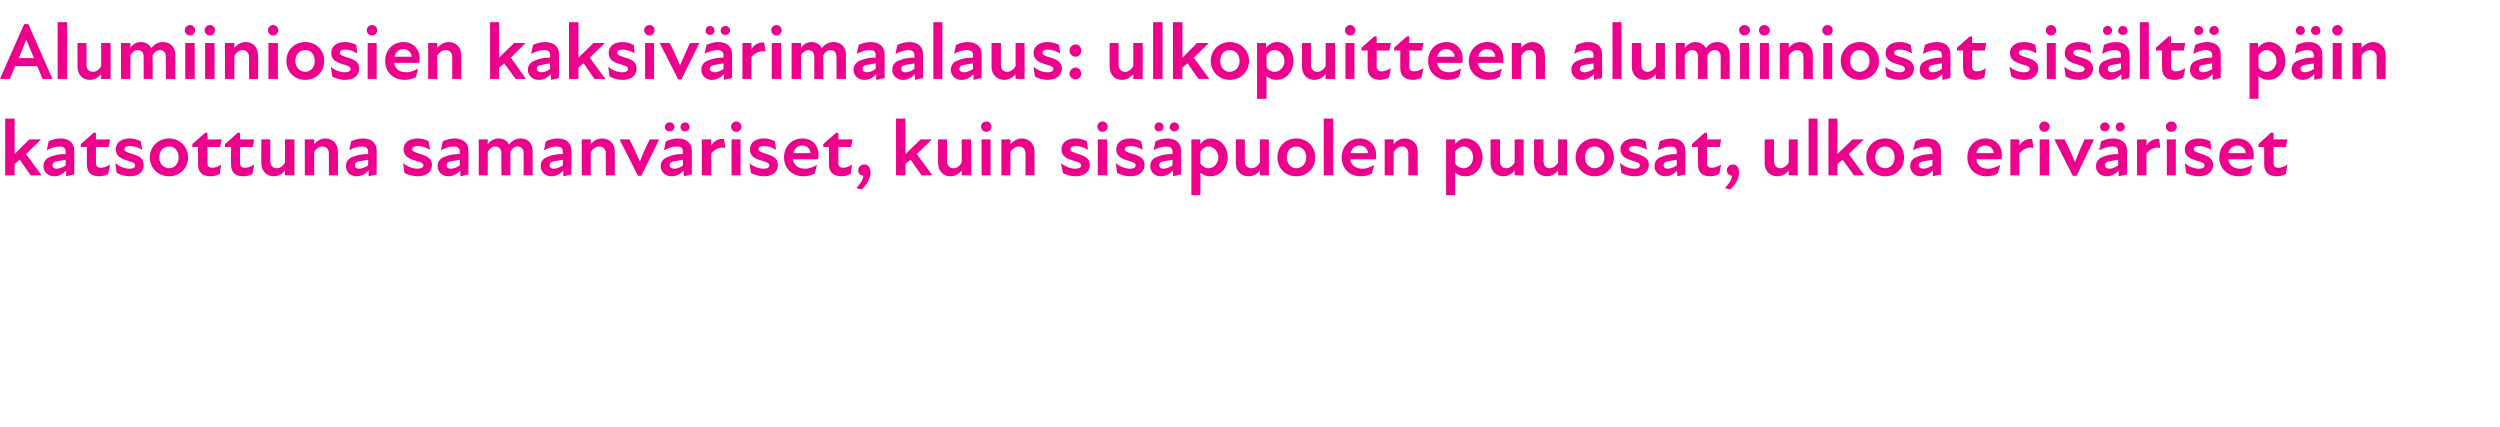 <?xml version="1.0" standalone="no"?>
<!DOCTYPE svg PUBLIC "-//W3C//DTD SVG 1.1//EN" "http://www.w3.org/Graphics/SVG/1.1/DTD/svg11.dtd">
<svg xmlns="http://www.w3.org/2000/svg" version="1.1" width="529px" height="90.3px" viewBox="0 -4 529 90.3" style="top:-4px">
  <desc>Alumiiniosien kaksiv rimaalaus: ulkopuitteen alumiiniosat sis lt p in katsottuna samanv riset, kuin sis puolen puuos...</desc>
  <defs/>
  <g id="Polygon201037">
    <path d="M 1.1 21.1 L 3.1 21.1 L 3.1 28.6 L 6.2 25.5 L 8.7 25.5 L 5.5 28.6 L 8.8 33.1 L 6.5 33.1 C 6.5 33.1 4.18 29.83 4.2 29.8 C 3.8 30.1 3.4 30.4 3.1 30.7 C 3.06 30.7 3.1 33.1 3.1 33.1 L 1.1 33.1 L 1.1 21.1 Z M 14 32.1 C 13.2 32.9 12.4 33.3 11.5 33.3 C 10.1 33.3 9.2 32.3 9.2 31.2 C 9.2 30.1 9.8 29.4 10.9 29.1 C 11.8 28.7 12.9 28.6 13.9 28.6 C 13.9 28.6 13.9 28.1 13.9 28.1 C 13.9 27.3 13.4 27 12.5 27 C 11.8 27 10.8 27.3 9.9 27.8 C 9.9 27.8 10.3 25.9 10.3 25.9 C 10.9 25.6 11.9 25.3 12.8 25.3 C 14.6 25.3 15.7 26.2 15.7 27.9 C 15.74 27.86 15.7 32.9 15.7 32.9 L 14 33.3 C 14 33.3 14.01 32.15 14 32.1 Z M 12 31.7 C 12.6 31.7 13.3 31.4 13.9 31 C 13.9 31 13.9 29.8 13.9 29.8 C 13.3 29.9 12.7 30 12.2 30.1 C 11.4 30.2 11.1 30.5 11.1 31 C 11.1 31.4 11.4 31.7 12 31.7 Z M 18.4 30.8 C 18.36 30.84 18.4 27.1 18.4 27.1 L 17.1 27.1 L 17.1 26.5 L 19.8 24.1 L 20.3 24.1 L 20.3 25.5 L 23.3 25.5 L 23 27.1 L 20.3 27.1 C 20.3 27.1 20.31 30.51 20.3 30.5 C 20.3 31.2 20.7 31.5 21.3 31.5 C 22 31.5 22.7 31.2 23.3 30.8 C 23.3 30.8 22.9 32.8 22.9 32.8 C 22.4 33.1 21.7 33.3 21 33.3 C 19.2 33.3 18.4 32.4 18.4 30.8 Z M 24.7 32.6 C 24.7 32.6 24.4 30.5 24.4 30.5 C 25.2 31.2 26.3 31.7 27.4 31.7 C 28.3 31.7 28.6 31.4 28.6 31 C 28.6 30.5 28 30.3 27 30 C 25.7 29.6 24.5 29.1 24.5 27.6 C 24.5 26.3 25.5 25.3 27.4 25.3 C 28.4 25.3 29.2 25.6 29.8 25.9 C 29.8 25.9 30.1 27.7 30.1 27.7 C 29.3 27.2 28.4 26.9 27.5 26.9 C 26.7 26.9 26.3 27.2 26.3 27.6 C 26.3 28 26.8 28.2 28.1 28.6 C 29.4 29 30.4 29.5 30.4 30.9 C 30.4 32.3 29.4 33.3 27.5 33.3 C 26.4 33.3 25.5 33 24.7 32.6 Z M 31.7 29.3 C 31.7 27 33.5 25.3 35.8 25.3 C 38 25.3 39.8 27 39.8 29.3 C 39.8 31.6 38 33.3 35.8 33.3 C 33.5 33.3 31.7 31.6 31.7 29.3 Z M 35.8 31.6 C 36.9 31.6 37.8 30.7 37.8 29.3 C 37.8 27.8 36.9 27 35.8 27 C 34.7 27 33.7 27.8 33.7 29.3 C 33.7 30.7 34.7 31.6 35.8 31.6 Z M 41.9 30.8 C 41.94 30.84 41.9 27.1 41.9 27.1 L 40.7 27.1 L 40.7 26.5 L 43.4 24.1 L 43.9 24.1 L 43.9 25.5 L 46.9 25.5 L 46.6 27.1 L 43.9 27.1 C 43.9 27.1 43.89 30.51 43.9 30.5 C 43.9 31.2 44.3 31.5 44.9 31.5 C 45.6 31.5 46.3 31.2 46.8 30.8 C 46.8 30.8 46.5 32.8 46.5 32.8 C 46 33.1 45.3 33.3 44.6 33.3 C 42.8 33.3 41.9 32.4 41.9 30.8 Z M 48.9 30.8 C 48.86 30.84 48.9 27.1 48.9 27.1 L 47.6 27.1 L 47.6 26.5 L 50.3 24.1 L 50.8 24.1 L 50.8 25.5 L 53.8 25.5 L 53.5 27.1 L 50.8 27.1 C 50.8 27.1 50.81 30.51 50.8 30.5 C 50.8 31.2 51.2 31.5 51.8 31.5 C 52.5 31.5 53.2 31.2 53.8 30.8 C 53.8 30.8 53.4 32.8 53.4 32.8 C 52.9 33.1 52.2 33.3 51.5 33.3 C 49.7 33.3 48.9 32.4 48.9 30.8 Z M 58.6 31.6 C 59.3 31.6 59.9 31.1 60.3 30.4 C 60.33 30.38 60.3 25.5 60.3 25.5 L 62.3 25.5 L 62.3 33.1 L 60.3 33.1 C 60.3 33.1 60.33 32.08 60.3 32.1 C 59.7 32.8 58.9 33.3 57.9 33.3 C 56.5 33.3 55.3 32.3 55.3 30.5 C 55.27 30.53 55.3 25.5 55.3 25.5 L 57.2 25.5 C 57.2 25.5 57.2 30.12 57.2 30.1 C 57.2 31 57.7 31.6 58.6 31.6 Z M 68.2 27 C 67.5 27 66.8 27.5 66.5 28.2 C 66.45 28.22 66.5 33.1 66.5 33.1 L 64.5 33.1 L 64.5 25.5 L 66.5 25.5 C 66.5 25.5 66.45 26.52 66.5 26.5 C 67.1 25.8 67.9 25.3 68.8 25.3 C 70.3 25.3 71.5 26.3 71.5 28.1 C 71.52 28.07 71.5 33.1 71.5 33.1 L 69.6 33.1 C 69.6 33.1 69.58 28.47 69.6 28.5 C 69.6 27.6 69.1 27 68.2 27 Z M 78 32.1 C 77.2 32.9 76.4 33.3 75.4 33.3 C 74.1 33.3 73.2 32.3 73.2 31.2 C 73.2 30.1 73.8 29.4 74.9 29.1 C 75.8 28.7 76.9 28.6 77.9 28.6 C 77.9 28.6 77.9 28.1 77.9 28.1 C 77.9 27.3 77.4 27 76.5 27 C 75.8 27 74.7 27.3 73.9 27.8 C 73.9 27.8 74.3 25.9 74.3 25.9 C 74.9 25.6 75.9 25.3 76.8 25.3 C 78.6 25.3 79.7 26.2 79.7 27.9 C 79.73 27.86 79.7 32.9 79.7 32.9 L 78 33.3 C 78 33.3 78 32.15 78 32.1 Z M 76 31.7 C 76.6 31.7 77.3 31.4 77.9 31 C 77.9 31 77.9 29.8 77.9 29.8 C 77.3 29.9 76.7 30 76.2 30.1 C 75.4 30.2 75.1 30.5 75.1 31 C 75.1 31.4 75.4 31.7 76 31.7 Z M 85.6 32.6 C 85.6 32.6 85.3 30.5 85.3 30.5 C 86.1 31.2 87.3 31.7 88.3 31.7 C 89.2 31.7 89.6 31.4 89.6 31 C 89.6 30.5 89 30.3 87.9 30 C 86.6 29.6 85.4 29.1 85.4 27.6 C 85.4 26.3 86.4 25.3 88.4 25.3 C 89.4 25.3 90.2 25.6 90.7 25.9 C 90.7 25.9 91 27.7 91 27.7 C 90.2 27.2 89.3 26.9 88.4 26.9 C 87.6 26.9 87.2 27.2 87.2 27.6 C 87.2 28 87.7 28.2 89 28.6 C 90.3 29 91.4 29.5 91.4 30.9 C 91.4 32.3 90.3 33.3 88.4 33.3 C 87.3 33.3 86.4 33 85.6 32.6 Z M 97.4 32.1 C 96.6 32.9 95.8 33.3 94.9 33.3 C 93.5 33.3 92.6 32.3 92.6 31.2 C 92.6 30.1 93.2 29.4 94.3 29.1 C 95.2 28.7 96.3 28.6 97.3 28.6 C 97.3 28.6 97.3 28.1 97.3 28.1 C 97.3 27.3 96.8 27 95.9 27 C 95.2 27 94.2 27.3 93.3 27.8 C 93.3 27.8 93.7 25.9 93.7 25.9 C 94.3 25.6 95.3 25.3 96.2 25.3 C 98 25.3 99.1 26.2 99.1 27.9 C 99.14 27.86 99.1 32.9 99.1 32.9 L 97.4 33.3 C 97.4 33.3 97.41 32.15 97.4 32.1 Z M 95.4 31.7 C 96 31.7 96.7 31.4 97.3 31 C 97.3 31 97.3 29.8 97.3 29.8 C 96.7 29.9 96.1 30 95.6 30.1 C 94.8 30.2 94.5 30.5 94.5 31 C 94.5 31.4 94.8 31.7 95.4 31.7 Z M 101.3 25.5 L 103.2 25.5 C 103.2 25.5 103.24 26.47 103.2 26.5 C 103.8 25.8 104.5 25.3 105.5 25.3 C 106.4 25.3 107.3 25.7 107.7 26.6 C 108.4 25.7 109.2 25.3 110.2 25.3 C 111.5 25.3 112.7 26.1 112.7 28 C 112.74 28.03 112.7 33.1 112.7 33.1 L 110.8 33.1 C 110.8 33.1 110.8 28.44 110.8 28.4 C 110.8 27.4 110.2 27 109.5 27 C 108.9 27 108.4 27.4 108 28.1 C 108 28.07 108 33.1 108 33.1 L 106.1 33.1 C 106.1 33.1 106.06 28.44 106.1 28.4 C 106.1 27.4 105.4 27 104.8 27 C 104.1 27 103.6 27.5 103.2 28.1 C 103.24 28.13 103.2 33.1 103.2 33.1 L 101.3 33.1 L 101.3 25.5 Z M 119.2 32.1 C 118.4 32.9 117.6 33.3 116.7 33.3 C 115.3 33.3 114.4 32.3 114.4 31.2 C 114.4 30.1 115 29.4 116.1 29.1 C 117 28.7 118.1 28.6 119.1 28.6 C 119.1 28.6 119.1 28.1 119.1 28.1 C 119.1 27.3 118.6 27 117.7 27 C 117 27 116 27.3 115.1 27.8 C 115.1 27.8 115.5 25.9 115.5 25.9 C 116.1 25.6 117.1 25.3 118 25.3 C 119.8 25.3 120.9 26.2 120.9 27.9 C 120.94 27.86 120.9 32.9 120.9 32.9 L 119.2 33.3 C 119.2 33.3 119.2 32.15 119.2 32.1 Z M 117.2 31.7 C 117.8 31.7 118.5 31.4 119.1 31 C 119.1 31 119.1 29.8 119.1 29.8 C 118.5 29.9 117.9 30 117.4 30.1 C 116.6 30.2 116.3 30.5 116.3 31 C 116.3 31.4 116.6 31.7 117.2 31.7 Z M 126.8 27 C 126.1 27 125.4 27.5 125 28.2 C 125.03 28.22 125 33.1 125 33.1 L 123.1 33.1 L 123.1 25.5 L 125 25.5 C 125 25.5 125.03 26.52 125 26.5 C 125.6 25.8 126.4 25.3 127.4 25.3 C 128.9 25.3 130.1 26.3 130.1 28.1 C 130.1 28.07 130.1 33.1 130.1 33.1 L 128.2 33.1 C 128.2 33.1 128.16 28.47 128.2 28.5 C 128.2 27.6 127.7 27 126.8 27 Z M 131.1 25.5 C 131.1 25.5 133.21 25.48 133.2 25.5 C 134 27 134.7 28.6 135.4 30.2 C 135.4 30.2 135.4 30.2 135.4 30.2 C 136 28.6 136.7 27 137.5 25.5 C 137.46 25.48 139.5 25.5 139.5 25.5 L 135.7 33.2 L 135 33.2 L 131.1 25.5 Z M 144.7 32.1 C 143.9 32.9 143 33.3 142.1 33.3 C 140.7 33.3 139.8 32.3 139.8 31.2 C 139.8 30.1 140.5 29.4 141.6 29.1 C 142.4 28.7 143.6 28.6 144.5 28.6 C 144.5 28.6 144.5 28.1 144.5 28.1 C 144.5 27.3 144.1 27 143.2 27 C 142.4 27 141.4 27.3 140.5 27.8 C 140.5 27.8 140.9 25.9 140.9 25.9 C 141.5 25.6 142.5 25.3 143.4 25.3 C 145.2 25.3 146.4 26.2 146.4 27.9 C 146.38 27.86 146.4 32.9 146.4 32.9 L 144.7 33.3 C 144.7 33.3 144.65 32.15 144.7 32.1 Z M 141.7 21.9 C 142.3 21.9 142.7 22.3 142.7 22.9 C 142.7 23.4 142.3 23.8 141.7 23.8 C 141.1 23.8 140.7 23.4 140.7 22.9 C 140.7 22.3 141.1 21.9 141.7 21.9 Z M 142.7 31.7 C 143.3 31.7 144 31.4 144.5 31 C 144.5 31 144.5 29.8 144.5 29.8 C 143.9 29.9 143.3 30 142.9 30.1 C 142 30.2 141.7 30.5 141.7 31 C 141.7 31.4 142.1 31.7 142.7 31.7 Z M 145 21.9 C 145.5 21.9 145.9 22.3 145.9 22.9 C 145.9 23.4 145.5 23.8 145 23.8 C 144.4 23.8 144 23.4 144 22.9 C 144 22.3 144.4 21.9 145 21.9 Z M 148.5 25.5 L 150.5 25.5 C 150.5 25.5 150.48 26.84 150.5 26.8 C 151.1 25.8 152.1 25.3 153.2 25.4 C 153.2 25.4 153.5 27.3 153.5 27.3 C 152.3 27 151.2 27.6 150.5 28.5 C 150.48 28.54 150.5 33.1 150.5 33.1 L 148.5 33.1 L 148.5 25.5 Z M 154.8 25.5 L 156.7 25.5 L 156.7 33.1 L 154.8 33.1 L 154.8 25.5 Z M 155.8 21.7 C 156.4 21.7 156.9 22.2 156.9 22.8 C 156.9 23.4 156.4 23.9 155.8 23.9 C 155.2 23.9 154.7 23.4 154.7 22.8 C 154.7 22.2 155.2 21.7 155.8 21.7 Z M 158.9 32.6 C 158.9 32.6 158.6 30.5 158.6 30.5 C 159.3 31.2 160.5 31.7 161.6 31.7 C 162.4 31.7 162.8 31.4 162.8 31 C 162.8 30.5 162.2 30.3 161.2 30 C 159.8 29.6 158.7 29.1 158.7 27.6 C 158.7 26.3 159.7 25.3 161.6 25.3 C 162.6 25.3 163.4 25.6 164 25.9 C 164 25.9 164.2 27.7 164.2 27.7 C 163.4 27.2 162.6 26.9 161.7 26.9 C 160.8 26.9 160.5 27.2 160.5 27.6 C 160.5 28 161 28.2 162.2 28.6 C 163.6 29 164.6 29.5 164.6 30.9 C 164.6 32.3 163.6 33.3 161.6 33.3 C 160.6 33.3 159.7 33 158.9 32.6 Z M 165.9 29.3 C 165.9 27 167.5 25.3 169.8 25.3 C 172 25.3 173.2 26.9 173.2 28.7 C 173.2 29 173.2 29.4 173.1 29.7 C 173.1 29.7 167.8 29.7 167.8 29.7 C 168 31 168.9 31.7 170.4 31.7 C 171.2 31.7 172.2 31.3 172.9 30.9 C 172.9 30.9 172.4 32.7 172.4 32.7 C 171.7 33.1 170.9 33.3 170 33.3 C 167.8 33.3 165.9 31.8 165.9 29.3 Z M 171.5 28.4 C 171.5 27.6 170.8 26.8 169.8 26.8 C 168.8 26.8 168.1 27.4 167.9 28.4 C 167.9 28.4 171.5 28.4 171.5 28.4 Z M 175.4 30.8 C 175.44 30.84 175.4 27.1 175.4 27.1 L 174.2 27.1 L 174.2 26.5 L 176.9 24.1 L 177.4 24.1 L 177.4 25.5 L 180.4 25.5 L 180.1 27.1 L 177.4 27.1 C 177.4 27.1 177.39 30.51 177.4 30.5 C 177.4 31.2 177.8 31.5 178.4 31.5 C 179.1 31.5 179.8 31.2 180.3 30.8 C 180.3 30.8 180 32.8 180 32.8 C 179.4 33.1 178.8 33.3 178.1 33.3 C 176.3 33.3 175.4 32.4 175.4 30.8 Z M 182.7 33.2 C 182 33.1 181.6 32.7 181.6 32.1 C 181.6 31.4 182.1 30.8 182.9 30.8 C 183.7 30.8 184.2 31.5 184.2 32.5 C 184.2 34 183.2 35.3 182.3 36.1 C 182.3 36.1 181.2 35.8 181.2 35.8 C 182.1 34.8 182.6 34.1 182.7 33.2 Z M 189.6 21.1 L 191.6 21.1 L 191.6 28.6 L 194.8 25.5 L 197.2 25.5 L 194 28.6 L 197.3 33.1 L 195 33.1 C 195 33.1 192.71 29.83 192.7 29.8 C 192.3 30.1 191.9 30.4 191.6 30.7 C 191.59 30.7 191.6 33.1 191.6 33.1 L 189.6 33.1 L 189.6 21.1 Z M 201.8 31.6 C 202.5 31.6 203.1 31.1 203.5 30.4 C 203.52 30.38 203.5 25.5 203.5 25.5 L 205.5 25.5 L 205.5 33.1 L 203.5 33.1 C 203.5 33.1 203.52 32.08 203.5 32.1 C 202.9 32.8 202.1 33.3 201.1 33.3 C 199.7 33.3 198.5 32.3 198.5 30.5 C 198.46 30.53 198.5 25.5 198.5 25.5 L 200.4 25.5 C 200.4 25.5 200.39 30.12 200.4 30.1 C 200.4 31 200.9 31.6 201.8 31.6 Z M 207.7 25.5 L 209.6 25.5 L 209.6 33.1 L 207.7 33.1 L 207.7 25.5 Z M 208.7 21.7 C 209.3 21.7 209.8 22.2 209.8 22.8 C 209.8 23.4 209.3 23.9 208.7 23.9 C 208.1 23.9 207.6 23.4 207.6 22.8 C 207.6 22.2 208.1 21.7 208.7 21.7 Z M 215.6 27 C 214.9 27 214.2 27.5 213.8 28.2 C 213.84 28.22 213.8 33.1 213.8 33.1 L 211.9 33.1 L 211.9 25.5 L 213.8 25.5 C 213.8 25.5 213.84 26.52 213.8 26.5 C 214.5 25.8 215.3 25.3 216.2 25.3 C 217.7 25.3 218.9 26.3 218.9 28.1 C 218.91 28.07 218.9 33.1 218.9 33.1 L 217 33.1 C 217 33.1 216.97 28.47 217 28.5 C 217 27.6 216.5 27 215.6 27 Z M 224.9 32.6 C 224.9 32.6 224.5 30.5 224.5 30.5 C 225.3 31.2 226.5 31.7 227.5 31.7 C 228.4 31.7 228.8 31.4 228.8 31 C 228.8 30.5 228.2 30.3 227.1 30 C 225.8 29.6 224.6 29.1 224.6 27.6 C 224.6 26.3 225.6 25.3 227.6 25.3 C 228.6 25.3 229.4 25.6 230 25.9 C 230 25.9 230.2 27.7 230.2 27.7 C 229.4 27.2 228.5 26.9 227.6 26.9 C 226.8 26.9 226.5 27.2 226.5 27.6 C 226.5 28 226.9 28.2 228.2 28.6 C 229.5 29 230.6 29.5 230.6 30.9 C 230.6 32.3 229.5 33.3 227.6 33.3 C 226.5 33.3 225.6 33 224.9 32.6 Z M 232.3 25.5 L 234.3 25.5 L 234.3 33.1 L 232.3 33.1 L 232.3 25.5 Z M 233.3 21.7 C 233.9 21.7 234.4 22.2 234.4 22.8 C 234.4 23.4 233.9 23.9 233.3 23.9 C 232.7 23.9 232.2 23.4 232.2 22.8 C 232.2 22.2 232.7 21.7 233.3 21.7 Z M 236.4 32.6 C 236.4 32.6 236.1 30.5 236.1 30.5 C 236.9 31.2 238.1 31.7 239.1 31.7 C 240 31.7 240.3 31.4 240.3 31 C 240.3 30.5 239.8 30.3 238.7 30 C 237.4 29.6 236.2 29.1 236.2 27.6 C 236.2 26.3 237.2 25.3 239.2 25.3 C 240.2 25.3 241 25.6 241.5 25.9 C 241.5 25.9 241.8 27.7 241.8 27.7 C 241 27.2 240.1 26.9 239.2 26.9 C 238.4 26.9 238 27.2 238 27.6 C 238 28 238.5 28.2 239.8 28.6 C 241.1 29 242.2 29.5 242.2 30.9 C 242.2 32.3 241.1 33.3 239.2 33.3 C 238.1 33.3 237.2 33 236.4 32.6 Z M 248.2 32.1 C 247.4 32.9 246.6 33.3 245.6 33.3 C 244.3 33.3 243.4 32.3 243.4 31.2 C 243.4 30.1 244 29.4 245.1 29.1 C 246 28.7 247.1 28.6 248.1 28.6 C 248.1 28.6 248.1 28.1 248.1 28.1 C 248.1 27.3 247.6 27 246.7 27 C 246 27 244.9 27.3 244.1 27.8 C 244.1 27.8 244.5 25.9 244.5 25.9 C 245.1 25.6 246.1 25.3 247 25.3 C 248.8 25.3 249.9 26.2 249.9 27.9 C 249.93 27.86 249.9 32.9 249.9 32.9 L 248.2 33.3 C 248.2 33.3 248.2 32.15 248.2 32.1 Z M 245.2 21.9 C 245.8 21.9 246.2 22.3 246.2 22.9 C 246.2 23.4 245.8 23.8 245.2 23.8 C 244.7 23.8 244.3 23.4 244.3 22.9 C 244.3 22.3 244.7 21.9 245.2 21.9 Z M 246.2 31.7 C 246.8 31.7 247.5 31.4 248.1 31 C 248.1 31 248.1 29.8 248.1 29.8 C 247.5 29.9 246.9 30 246.4 30.1 C 245.6 30.2 245.3 30.5 245.3 31 C 245.3 31.4 245.6 31.7 246.2 31.7 Z M 248.5 21.9 C 249 21.9 249.5 22.3 249.5 22.9 C 249.5 23.4 249 23.8 248.5 23.8 C 248 23.8 247.5 23.4 247.5 22.9 C 247.5 22.3 248 21.9 248.5 21.9 Z M 256.1 33.3 C 255.1 33.3 254.4 32.9 254 32.5 C 254.03 32.45 254 37.3 254 37.3 L 252.1 37.3 L 252.1 25.5 L 254 25.5 C 254 25.5 253.98 26.54 254 26.5 C 254.5 25.8 255.2 25.3 256.2 25.3 C 258.3 25.3 259.8 27.1 259.8 29.3 C 259.8 31.4 258.3 33.3 256.1 33.3 Z M 255.8 31.6 C 256.8 31.6 257.8 30.6 257.8 29.3 C 257.8 28 256.8 27 255.8 27 C 255 27 254.4 27.5 254 28.1 C 254 28.1 254 30.6 254 30.6 C 254.4 31.2 255 31.6 255.8 31.6 Z M 264.8 31.6 C 265.5 31.6 266.2 31.1 266.6 30.4 C 266.57 30.38 266.6 25.5 266.6 25.5 L 268.5 25.5 L 268.5 33.1 L 266.6 33.1 C 266.6 33.1 266.57 32.08 266.6 32.1 C 266 32.8 265.2 33.3 264.2 33.3 C 262.7 33.3 261.5 32.3 261.5 30.5 C 261.51 30.53 261.5 25.5 261.5 25.5 L 263.4 25.5 C 263.4 25.5 263.44 30.12 263.4 30.1 C 263.4 31 264 31.6 264.8 31.6 Z M 270.3 29.3 C 270.3 27 272 25.3 274.3 25.3 C 276.6 25.3 278.3 27 278.3 29.3 C 278.3 31.6 276.6 33.3 274.3 33.3 C 272 33.3 270.3 31.6 270.3 29.3 Z M 274.3 31.6 C 275.4 31.6 276.4 30.7 276.4 29.3 C 276.4 27.8 275.4 27 274.3 27 C 273.2 27 272.3 27.8 272.3 29.3 C 272.3 30.7 273.2 31.6 274.3 31.6 Z M 280.1 21.1 L 282.1 21.1 L 282.1 33.1 L 280.1 33.1 L 280.1 21.1 Z M 283.9 29.3 C 283.9 27 285.5 25.3 287.7 25.3 C 289.9 25.3 291.2 26.9 291.2 28.7 C 291.2 29 291.2 29.4 291.1 29.7 C 291.1 29.7 285.7 29.7 285.7 29.7 C 285.9 31 286.9 31.7 288.3 31.7 C 289.2 31.7 290.1 31.3 290.8 30.9 C 290.8 30.9 290.3 32.7 290.3 32.7 C 289.7 33.1 288.8 33.3 287.9 33.3 C 285.7 33.3 283.9 31.8 283.9 29.3 Z M 289.5 28.4 C 289.4 27.6 288.8 26.8 287.7 26.8 C 286.7 26.8 286 27.4 285.8 28.4 C 285.8 28.4 289.5 28.4 289.5 28.4 Z M 296.6 27 C 295.9 27 295.3 27.5 294.9 28.2 C 294.89 28.22 294.9 33.1 294.9 33.1 L 293 33.1 L 293 25.5 L 294.9 25.5 C 294.9 25.5 294.89 26.52 294.9 26.5 C 295.5 25.8 296.3 25.3 297.3 25.3 C 298.7 25.3 300 26.3 300 28.1 C 299.96 28.07 300 33.1 300 33.1 L 298 33.1 C 298 33.1 298.02 28.47 298 28.5 C 298 27.6 297.5 27 296.6 27 Z M 310.1 33.3 C 309 33.3 308.3 32.9 307.9 32.5 C 307.95 32.45 307.9 37.3 307.9 37.3 L 306 37.3 L 306 25.5 L 307.9 25.5 C 307.9 25.5 307.9 26.54 307.9 26.5 C 308.5 25.8 309.1 25.3 310.1 25.3 C 312.2 25.3 313.7 27.1 313.7 29.3 C 313.7 31.4 312.3 33.3 310.1 33.3 Z M 309.7 31.6 C 310.8 31.6 311.7 30.6 311.7 29.3 C 311.7 28 310.8 27 309.7 27 C 309 27 308.3 27.5 307.9 28.1 C 307.9 28.1 307.9 30.6 307.9 30.6 C 308.3 31.2 308.9 31.6 309.7 31.6 Z M 318.7 31.6 C 319.4 31.6 320.1 31.1 320.5 30.4 C 320.5 30.38 320.5 25.5 320.5 25.5 L 322.4 25.5 L 322.4 33.1 L 320.5 33.1 C 320.5 33.1 320.5 32.08 320.5 32.1 C 319.9 32.8 319.1 33.3 318.1 33.3 C 316.7 33.3 315.4 32.3 315.4 30.5 C 315.43 30.53 315.4 25.5 315.4 25.5 L 317.4 25.5 C 317.4 25.5 317.37 30.12 317.4 30.1 C 317.4 31 317.9 31.6 318.7 31.6 Z M 327.9 31.6 C 328.6 31.6 329.3 31.1 329.7 30.4 C 329.69 30.38 329.7 25.5 329.7 25.5 L 331.6 25.5 L 331.6 33.1 L 329.7 33.1 C 329.7 33.1 329.69 32.08 329.7 32.1 C 329.1 32.8 328.3 33.3 327.3 33.3 C 325.9 33.3 324.6 32.3 324.6 30.5 C 324.63 30.53 324.6 25.5 324.6 25.5 L 326.6 25.5 C 326.6 25.5 326.56 30.12 326.6 30.1 C 326.6 31 327.1 31.6 327.9 31.6 Z M 333.4 29.3 C 333.4 27 335.2 25.3 337.4 25.3 C 339.7 25.3 341.5 27 341.5 29.3 C 341.5 31.6 339.7 33.3 337.4 33.3 C 335.2 33.3 333.4 31.6 333.4 29.3 Z M 337.4 31.6 C 338.5 31.6 339.5 30.7 339.5 29.3 C 339.5 27.8 338.5 27 337.4 27 C 336.3 27 335.4 27.8 335.4 29.3 C 335.4 30.7 336.3 31.6 337.4 31.6 Z M 343.1 32.6 C 343.1 32.6 342.8 30.5 342.8 30.5 C 343.6 31.2 344.8 31.7 345.8 31.7 C 346.7 31.7 347 31.4 347 31 C 347 30.5 346.5 30.3 345.4 30 C 344.1 29.6 342.9 29.1 342.9 27.6 C 342.9 26.3 343.9 25.3 345.9 25.3 C 346.9 25.3 347.7 25.6 348.2 25.9 C 348.2 25.9 348.5 27.7 348.5 27.7 C 347.7 27.2 346.8 26.9 345.9 26.9 C 345.1 26.9 344.7 27.2 344.7 27.6 C 344.7 28 345.2 28.2 346.5 28.6 C 347.8 29 348.9 29.5 348.9 30.9 C 348.9 32.3 347.8 33.3 345.9 33.3 C 344.8 33.3 343.9 33 343.1 32.6 Z M 354.9 32.1 C 354.1 32.9 353.3 33.3 352.4 33.3 C 351 33.3 350.1 32.3 350.1 31.2 C 350.1 30.1 350.7 29.4 351.8 29.1 C 352.7 28.7 353.8 28.6 354.8 28.6 C 354.8 28.6 354.8 28.1 354.8 28.1 C 354.8 27.3 354.3 27 353.4 27 C 352.7 27 351.7 27.3 350.8 27.8 C 350.8 27.8 351.2 25.9 351.2 25.9 C 351.8 25.6 352.8 25.3 353.7 25.3 C 355.5 25.3 356.6 26.2 356.6 27.9 C 356.64 27.86 356.6 32.9 356.6 32.9 L 354.9 33.3 C 354.9 33.3 354.9 32.15 354.9 32.1 Z M 352.9 31.7 C 353.5 31.7 354.2 31.4 354.8 31 C 354.8 31 354.8 29.8 354.8 29.8 C 354.2 29.9 353.6 30 353.1 30.1 C 352.3 30.2 352 30.5 352 31 C 352 31.4 352.3 31.7 352.9 31.7 Z M 359.3 30.8 C 359.25 30.84 359.3 27.1 359.3 27.1 L 358 27.1 L 358 26.5 L 360.7 24.1 L 361.2 24.1 L 361.2 25.5 L 364.2 25.5 L 363.9 27.1 L 361.2 27.1 C 361.2 27.1 361.21 30.51 361.2 30.5 C 361.2 31.2 361.6 31.5 362.2 31.5 C 362.9 31.5 363.6 31.2 364.2 30.8 C 364.2 30.8 363.8 32.8 363.8 32.8 C 363.3 33.1 362.6 33.3 361.9 33.3 C 360.1 33.3 359.3 32.4 359.3 30.8 Z M 366.5 33.2 C 365.9 33.1 365.4 32.7 365.4 32.1 C 365.4 31.4 365.9 30.8 366.7 30.8 C 367.5 30.8 368 31.5 368 32.5 C 368 34 367 35.3 366.1 36.1 C 366.1 36.1 365 35.8 365 35.8 C 365.9 34.8 366.4 34.1 366.5 33.2 Z M 376.7 31.6 C 377.4 31.6 378.1 31.1 378.5 30.4 C 378.48 30.38 378.5 25.5 378.5 25.5 L 380.4 25.5 L 380.4 33.1 L 378.5 33.1 C 378.5 33.1 378.48 32.08 378.5 32.1 C 377.9 32.8 377.1 33.3 376.1 33.3 C 374.6 33.3 373.4 32.3 373.4 30.5 C 373.42 30.53 373.4 25.5 373.4 25.5 L 375.4 25.5 C 375.4 25.5 375.35 30.12 375.4 30.1 C 375.4 31 375.9 31.6 376.7 31.6 Z M 382.7 21.1 L 384.6 21.1 L 384.6 33.1 L 382.7 33.1 L 382.7 21.1 Z M 386.9 21.1 L 388.8 21.1 L 388.8 28.6 L 392 25.5 L 394.4 25.5 L 391.2 28.6 L 394.5 33.1 L 392.3 33.1 C 392.3 33.1 389.92 29.83 389.9 29.8 C 389.5 30.1 389.2 30.4 388.8 30.7 C 388.8 30.7 388.8 33.1 388.8 33.1 L 386.9 33.1 L 386.9 21.1 Z M 394.9 29.3 C 394.9 27 396.6 25.3 398.9 25.3 C 401.2 25.3 402.9 27 402.9 29.3 C 402.9 31.6 401.2 33.3 398.9 33.3 C 396.6 33.3 394.9 31.6 394.9 29.3 Z M 398.9 31.6 C 400 31.6 400.9 30.7 400.9 29.3 C 400.9 27.8 400 27 398.9 27 C 397.8 27 396.8 27.8 396.8 29.3 C 396.8 30.7 397.8 31.6 398.9 31.6 Z M 409 32.1 C 408.2 32.9 407.3 33.3 406.4 33.3 C 405.1 33.3 404.2 32.3 404.2 31.2 C 404.2 30.1 404.8 29.4 405.9 29.1 C 406.8 28.7 407.9 28.6 408.9 28.6 C 408.9 28.6 408.9 28.1 408.9 28.1 C 408.9 27.3 408.4 27 407.5 27 C 406.8 27 405.7 27.3 404.8 27.8 C 404.8 27.8 405.3 25.9 405.3 25.9 C 405.9 25.6 406.9 25.3 407.7 25.3 C 409.6 25.3 410.7 26.2 410.7 27.9 C 410.71 27.86 410.7 32.9 410.7 32.9 L 409 33.3 C 409 33.3 408.98 32.15 409 32.1 Z M 407 31.7 C 407.6 31.7 408.3 31.4 408.9 31 C 408.9 31 408.9 29.8 408.9 29.8 C 408.3 29.9 407.7 30 407.2 30.1 C 406.4 30.2 406 30.5 406 31 C 406 31.4 406.4 31.7 407 31.7 Z M 416.3 29.3 C 416.3 27 417.9 25.3 420.1 25.3 C 422.3 25.3 423.6 26.9 423.6 28.7 C 423.6 29 423.6 29.4 423.5 29.7 C 423.5 29.7 418.2 29.7 418.2 29.7 C 418.3 31 419.3 31.7 420.7 31.7 C 421.6 31.7 422.5 31.3 423.3 30.9 C 423.3 30.9 422.7 32.7 422.7 32.7 C 422.1 33.1 421.2 33.3 420.3 33.3 C 418.1 33.3 416.3 31.8 416.3 29.3 Z M 421.9 28.4 C 421.8 27.6 421.2 26.8 420.1 26.8 C 419.1 26.8 418.4 27.4 418.2 28.4 C 418.2 28.4 421.9 28.4 421.9 28.4 Z M 425.4 25.5 L 427.3 25.5 C 427.3 25.5 427.3 26.84 427.3 26.8 C 427.9 25.8 428.9 25.3 430 25.4 C 430 25.4 430.3 27.3 430.3 27.3 C 429.1 27 428 27.6 427.3 28.5 C 427.3 28.54 427.3 33.1 427.3 33.1 L 425.4 33.1 L 425.4 25.5 Z M 431.6 25.5 L 433.6 25.5 L 433.6 33.1 L 431.6 33.1 L 431.6 25.5 Z M 432.6 21.7 C 433.2 21.7 433.7 22.2 433.7 22.8 C 433.7 23.4 433.2 23.9 432.6 23.9 C 432 23.9 431.5 23.4 431.5 22.8 C 431.5 22.2 432 21.7 432.6 21.7 Z M 434.7 25.5 C 434.7 25.5 436.89 25.48 436.9 25.5 C 437.6 27 438.4 28.6 439 30.2 C 439 30.2 439.1 30.2 439.1 30.2 C 439.7 28.6 440.4 27 441.1 25.5 C 441.14 25.48 443.1 25.5 443.1 25.5 L 439.4 33.2 L 438.6 33.2 L 434.7 25.5 Z M 448.3 32.1 C 447.6 32.9 446.7 33.3 445.8 33.3 C 444.4 33.3 443.5 32.3 443.5 31.2 C 443.5 30.1 444.2 29.4 445.2 29.1 C 446.1 28.7 447.2 28.6 448.2 28.6 C 448.2 28.6 448.2 28.1 448.2 28.1 C 448.2 27.3 447.8 27 446.9 27 C 446.1 27 445.1 27.3 444.2 27.8 C 444.2 27.8 444.6 25.9 444.6 25.9 C 445.2 25.6 446.2 25.3 447.1 25.3 C 448.9 25.3 450.1 26.2 450.1 27.9 C 450.07 27.86 450.1 32.9 450.1 32.9 L 448.3 33.3 C 448.3 33.3 448.33 32.15 448.3 32.1 Z M 445.4 21.9 C 445.9 21.9 446.4 22.3 446.4 22.9 C 446.4 23.4 445.9 23.8 445.4 23.8 C 444.8 23.8 444.4 23.4 444.4 22.9 C 444.4 22.3 444.8 21.9 445.4 21.9 Z M 446.4 31.7 C 447 31.7 447.6 31.4 448.2 31 C 448.2 31 448.2 29.8 448.2 29.8 C 447.6 29.9 447 30 446.5 30.1 C 445.7 30.2 445.4 30.5 445.4 31 C 445.4 31.4 445.8 31.7 446.4 31.7 Z M 448.6 21.9 C 449.2 21.9 449.6 22.3 449.6 22.9 C 449.6 23.4 449.2 23.8 448.6 23.8 C 448.1 23.8 447.7 23.4 447.7 22.9 C 447.7 22.3 448.1 21.9 448.6 21.9 Z M 452.2 25.5 L 454.2 25.5 C 454.2 25.5 454.16 26.84 454.2 26.8 C 454.8 25.8 455.8 25.3 456.9 25.4 C 456.9 25.4 457.1 27.3 457.1 27.3 C 456 27 454.9 27.6 454.2 28.5 C 454.16 28.54 454.2 33.1 454.2 33.1 L 452.2 33.1 L 452.2 25.5 Z M 458.5 25.5 L 460.4 25.5 L 460.4 33.1 L 458.5 33.1 L 458.5 25.5 Z M 459.5 21.7 C 460.1 21.7 460.6 22.2 460.6 22.8 C 460.6 23.4 460.1 23.9 459.5 23.9 C 458.8 23.9 458.3 23.4 458.3 22.8 C 458.3 22.2 458.8 21.7 459.5 21.7 Z M 462.6 32.6 C 462.6 32.6 462.3 30.5 462.3 30.5 C 463 31.2 464.2 31.7 465.3 31.7 C 466.1 31.7 466.5 31.4 466.5 31 C 466.5 30.5 465.9 30.3 464.8 30 C 463.5 29.6 462.3 29.1 462.3 27.6 C 462.3 26.3 463.4 25.3 465.3 25.3 C 466.3 25.3 467.1 25.6 467.7 25.9 C 467.7 25.9 467.9 27.7 467.9 27.7 C 467.1 27.2 466.2 26.9 465.4 26.9 C 464.5 26.9 464.2 27.2 464.2 27.6 C 464.2 28 464.7 28.2 465.9 28.6 C 467.2 29 468.3 29.5 468.3 30.9 C 468.3 32.3 467.2 33.3 465.3 33.3 C 464.2 33.3 463.3 33 462.6 32.6 Z M 469.6 29.3 C 469.6 27 471.2 25.3 473.5 25.3 C 475.6 25.3 476.9 26.9 476.9 28.7 C 476.9 29 476.9 29.4 476.8 29.7 C 476.8 29.7 471.5 29.7 471.5 29.7 C 471.7 31 472.6 31.7 474.1 31.7 C 474.9 31.7 475.8 31.3 476.6 30.9 C 476.6 30.9 476.1 32.7 476.1 32.7 C 475.4 33.1 474.6 33.3 473.7 33.3 C 471.5 33.3 469.6 31.8 469.6 29.3 Z M 475.2 28.4 C 475.2 27.6 474.5 26.8 473.4 26.8 C 472.5 26.8 471.8 27.4 471.5 28.4 C 471.5 28.4 475.2 28.4 475.2 28.4 Z M 479.1 30.8 C 479.12 30.84 479.1 27.1 479.1 27.1 L 477.9 27.1 L 477.9 26.5 L 480.5 24.1 L 481.1 24.1 L 481.1 25.5 L 484 25.5 L 483.7 27.1 L 481.1 27.1 C 481.1 27.1 481.07 30.51 481.1 30.5 C 481.1 31.2 481.4 31.5 482.1 31.5 C 482.8 31.5 483.5 31.2 484 30.8 C 484 30.8 483.7 32.8 483.7 32.8 C 483.1 33.1 482.5 33.3 481.8 33.3 C 480 33.3 479.1 32.4 479.1 30.8 Z " stroke="none" fill="#ec008c"/>
  </g>
  <g id="Polygon201036">
    <path d="M 5.1 1.1 L 6 1.1 L 11.1 12.7 L 9 12.7 L 7.9 10 L 3.2 10 L 2.1 12.7 L 0 12.7 L 5.1 1.1 Z M 7.2 8.3 L 5.6 4.5 L 5.5 4.5 L 4 8.3 L 7.2 8.3 Z M 12.2 0.7 L 14.2 0.7 L 14.2 12.7 L 12.2 12.7 L 12.2 0.7 Z M 19.7 11.2 C 20.4 11.2 21 10.7 21.4 10 C 21.44 9.98 21.4 5.1 21.4 5.1 L 23.4 5.1 L 23.4 12.7 L 21.4 12.7 C 21.4 12.7 21.44 11.68 21.4 11.7 C 20.8 12.4 20 12.9 19 12.9 C 17.6 12.9 16.4 11.9 16.4 10.1 C 16.37 10.13 16.4 5.1 16.4 5.1 L 18.3 5.1 C 18.3 5.1 18.31 9.72 18.3 9.7 C 18.3 10.6 18.8 11.2 19.7 11.2 Z M 25.6 5.1 L 27.6 5.1 C 27.6 5.1 27.56 6.07 27.6 6.1 C 28.1 5.4 28.8 4.9 29.8 4.9 C 30.7 4.9 31.6 5.3 32 6.2 C 32.7 5.3 33.5 4.9 34.5 4.9 C 35.8 4.9 37.1 5.7 37.1 7.6 C 37.06 7.63 37.1 12.7 37.1 12.7 L 35.1 12.7 C 35.1 12.7 35.12 8.04 35.1 8 C 35.1 7 34.5 6.6 33.9 6.6 C 33.2 6.6 32.7 7 32.3 7.7 C 32.32 7.67 32.3 12.7 32.3 12.7 L 30.4 12.7 C 30.4 12.7 30.38 8.04 30.4 8 C 30.4 7 29.8 6.6 29.1 6.6 C 28.5 6.6 27.9 7.1 27.6 7.7 C 27.56 7.73 27.6 12.7 27.6 12.7 L 25.6 12.7 L 25.6 5.1 Z M 39.2 5.1 L 41.2 5.1 L 41.2 12.7 L 39.2 12.7 L 39.2 5.1 Z M 40.2 1.3 C 40.8 1.3 41.3 1.8 41.3 2.4 C 41.3 3 40.8 3.5 40.2 3.5 C 39.6 3.5 39.1 3 39.1 2.4 C 39.1 1.8 39.6 1.3 40.2 1.3 Z M 43.4 5.1 L 45.4 5.1 L 45.4 12.7 L 43.4 12.7 L 43.4 5.1 Z M 44.4 1.3 C 45 1.3 45.5 1.8 45.5 2.4 C 45.5 3 45 3.5 44.4 3.5 C 43.8 3.5 43.3 3 43.3 2.4 C 43.3 1.8 43.8 1.3 44.4 1.3 Z M 51.3 6.6 C 50.6 6.6 50 7.1 49.6 7.8 C 49.57 7.82 49.6 12.7 49.6 12.7 L 47.6 12.7 L 47.6 5.1 L 49.6 5.1 C 49.6 5.1 49.57 6.12 49.6 6.1 C 50.2 5.4 51 4.9 52 4.9 C 53.4 4.9 54.6 5.9 54.6 7.7 C 54.64 7.67 54.6 12.7 54.6 12.7 L 52.7 12.7 C 52.7 12.7 52.7 8.07 52.7 8.1 C 52.7 7.2 52.2 6.6 51.3 6.6 Z M 56.8 5.1 L 58.8 5.1 L 58.8 12.7 L 56.8 12.7 L 56.8 5.1 Z M 57.8 1.3 C 58.4 1.3 58.9 1.8 58.9 2.4 C 58.9 3 58.4 3.5 57.8 3.5 C 57.2 3.5 56.7 3 56.7 2.4 C 56.7 1.8 57.2 1.3 57.8 1.3 Z M 60.6 8.9 C 60.6 6.6 62.3 4.9 64.6 4.9 C 66.9 4.9 68.6 6.6 68.6 8.9 C 68.6 11.2 66.9 12.9 64.6 12.9 C 62.3 12.9 60.6 11.2 60.6 8.9 Z M 64.6 11.2 C 65.7 11.2 66.6 10.3 66.6 8.9 C 66.6 7.4 65.7 6.6 64.6 6.6 C 63.5 6.6 62.5 7.4 62.5 8.9 C 62.5 10.3 63.5 11.2 64.6 11.2 Z M 70.3 12.2 C 70.3 12.2 70 10.1 70 10.1 C 70.7 10.8 71.9 11.3 73 11.3 C 73.8 11.3 74.2 11 74.2 10.6 C 74.2 10.1 73.6 9.9 72.6 9.6 C 71.2 9.2 70.1 8.7 70.1 7.2 C 70.1 5.9 71.1 4.9 73 4.9 C 74 4.9 74.8 5.2 75.4 5.5 C 75.4 5.5 75.6 7.3 75.6 7.3 C 74.8 6.8 73.9 6.5 73.1 6.5 C 72.2 6.5 71.9 6.8 71.9 7.2 C 71.9 7.6 72.4 7.8 73.6 8.2 C 75 8.6 76 9.1 76 10.5 C 76 11.9 75 12.9 73 12.9 C 72 12.9 71.1 12.6 70.3 12.2 Z M 77.8 5.1 L 79.7 5.1 L 79.7 12.7 L 77.8 12.7 L 77.8 5.1 Z M 78.7 1.3 C 79.4 1.3 79.8 1.8 79.8 2.4 C 79.8 3 79.4 3.5 78.7 3.5 C 78.1 3.5 77.6 3 77.6 2.4 C 77.6 1.8 78.1 1.3 78.7 1.3 Z M 81.5 8.9 C 81.5 6.6 83.1 4.9 85.4 4.9 C 87.5 4.9 88.8 6.5 88.8 8.3 C 88.8 8.6 88.8 9 88.7 9.3 C 88.7 9.3 83.4 9.3 83.4 9.3 C 83.6 10.6 84.5 11.3 86 11.3 C 86.8 11.3 87.8 10.9 88.5 10.5 C 88.5 10.5 88 12.3 88 12.3 C 87.3 12.7 86.5 12.9 85.6 12.9 C 83.4 12.9 81.5 11.4 81.5 8.9 Z M 87.1 8 C 87.1 7.2 86.4 6.4 85.4 6.4 C 84.4 6.4 83.7 7 83.5 8 C 83.5 8 87.1 8 87.1 8 Z M 94.3 6.6 C 93.6 6.6 92.9 7.1 92.5 7.8 C 92.55 7.82 92.5 12.7 92.5 12.7 L 90.6 12.7 L 90.6 5.1 L 92.5 5.1 C 92.5 5.1 92.55 6.12 92.5 6.1 C 93.2 5.4 94 4.9 94.9 4.9 C 96.4 4.9 97.6 5.9 97.6 7.7 C 97.61 7.67 97.6 12.7 97.6 12.7 L 95.7 12.7 C 95.7 12.7 95.67 8.07 95.7 8.1 C 95.7 7.2 95.2 6.6 94.3 6.6 Z M 103.7 0.7 L 105.6 0.7 L 105.6 8.2 L 108.8 5.1 L 111.2 5.1 L 108.1 8.2 L 111.3 12.7 L 109.1 12.7 C 109.1 12.7 106.72 9.43 106.7 9.4 C 106.4 9.7 106 10 105.6 10.3 C 105.6 10.3 105.6 12.7 105.6 12.7 L 103.7 12.7 L 103.7 0.7 Z M 116.6 11.7 C 115.8 12.5 114.9 12.9 114 12.9 C 112.6 12.9 111.7 11.9 111.7 10.8 C 111.7 9.7 112.4 9 113.5 8.7 C 114.3 8.3 115.5 8.2 116.4 8.2 C 116.4 8.2 116.4 7.7 116.4 7.7 C 116.4 6.9 116 6.6 115.1 6.6 C 114.3 6.6 113.3 6.9 112.4 7.4 C 112.4 7.4 112.8 5.5 112.8 5.5 C 113.4 5.2 114.4 4.9 115.3 4.9 C 117.1 4.9 118.3 5.8 118.3 7.5 C 118.28 7.46 118.3 12.5 118.3 12.5 L 116.6 12.9 C 116.6 12.9 116.55 11.75 116.6 11.7 Z M 114.6 11.3 C 115.2 11.3 115.9 11 116.4 10.6 C 116.4 10.6 116.4 9.4 116.4 9.4 C 115.8 9.5 115.2 9.6 114.8 9.7 C 113.9 9.8 113.6 10.1 113.6 10.6 C 113.6 11 114 11.3 114.6 11.3 Z M 120.4 0.7 L 122.4 0.7 L 122.4 8.2 L 125.6 5.1 L 128 5.1 L 124.8 8.2 L 128.1 12.7 L 125.8 12.7 C 125.8 12.7 123.5 9.43 123.5 9.4 C 123.1 9.7 122.7 10 122.4 10.3 C 122.38 10.3 122.4 12.7 122.4 12.7 L 120.4 12.7 L 120.4 0.7 Z M 129 12.2 C 129 12.2 128.7 10.1 128.7 10.1 C 129.4 10.8 130.6 11.3 131.7 11.3 C 132.5 11.3 132.9 11 132.9 10.6 C 132.9 10.1 132.3 9.9 131.3 9.6 C 129.9 9.2 128.8 8.7 128.8 7.2 C 128.8 5.9 129.8 4.9 131.7 4.9 C 132.7 4.9 133.5 5.2 134.1 5.5 C 134.1 5.5 134.3 7.3 134.3 7.3 C 133.5 6.8 132.6 6.5 131.8 6.5 C 130.9 6.5 130.6 6.8 130.6 7.2 C 130.6 7.6 131.1 7.8 132.3 8.2 C 133.7 8.6 134.7 9.1 134.7 10.5 C 134.7 11.9 133.7 12.9 131.7 12.9 C 130.7 12.9 129.8 12.6 129 12.2 Z M 136.5 5.1 L 138.4 5.1 L 138.4 12.7 L 136.5 12.7 L 136.5 5.1 Z M 137.4 1.3 C 138.1 1.3 138.5 1.8 138.5 2.4 C 138.5 3 138.1 3.5 137.4 3.5 C 136.8 3.5 136.3 3 136.3 2.4 C 136.3 1.8 136.8 1.3 137.4 1.3 Z M 139.6 5.1 C 139.6 5.1 141.74 5.08 141.7 5.1 C 142.5 6.6 143.2 8.2 143.9 9.8 C 143.9 9.8 143.9 9.8 143.9 9.8 C 144.6 8.2 145.3 6.6 146 5.1 C 145.99 5.08 148 5.1 148 5.1 L 144.2 12.8 L 143.5 12.8 L 139.6 5.1 Z M 153.2 11.7 C 152.4 12.5 151.6 12.9 150.6 12.9 C 149.3 12.9 148.4 11.9 148.4 10.8 C 148.4 9.7 149 9 150.1 8.7 C 151 8.3 152.1 8.2 153.1 8.2 C 153.1 8.2 153.1 7.7 153.1 7.7 C 153.1 6.9 152.6 6.6 151.7 6.6 C 151 6.6 149.9 6.9 149.1 7.4 C 149.1 7.4 149.5 5.5 149.5 5.5 C 150.1 5.2 151.1 4.9 151.9 4.9 C 153.8 4.9 154.9 5.8 154.9 7.5 C 154.92 7.46 154.9 12.5 154.9 12.5 L 153.2 12.9 C 153.2 12.9 153.18 11.75 153.2 11.7 Z M 150.2 1.5 C 150.8 1.5 151.2 1.9 151.2 2.5 C 151.2 3 150.8 3.4 150.2 3.4 C 149.7 3.4 149.3 3 149.3 2.5 C 149.3 1.9 149.7 1.5 150.2 1.5 Z M 151.2 11.3 C 151.8 11.3 152.5 11 153.1 10.6 C 153.1 10.6 153.1 9.4 153.1 9.4 C 152.5 9.5 151.9 9.6 151.4 9.7 C 150.6 9.8 150.2 10.1 150.2 10.6 C 150.2 11 150.6 11.3 151.2 11.3 Z M 153.5 1.5 C 154 1.5 154.5 1.9 154.5 2.5 C 154.5 3 154 3.4 153.5 3.4 C 152.9 3.4 152.5 3 152.5 2.5 C 152.5 1.9 152.9 1.5 153.5 1.5 Z M 157.1 5.1 L 159 5.1 C 159 5.1 159.02 6.44 159 6.4 C 159.6 5.4 160.6 4.9 161.7 5 C 161.7 5 162 6.9 162 6.9 C 160.9 6.6 159.7 7.2 159 8.1 C 159.02 8.14 159 12.7 159 12.7 L 157.1 12.7 L 157.1 5.1 Z M 163.3 5.1 L 165.3 5.1 L 165.3 12.7 L 163.3 12.7 L 163.3 5.1 Z M 164.3 1.3 C 164.9 1.3 165.4 1.8 165.4 2.4 C 165.4 3 164.9 3.5 164.3 3.5 C 163.7 3.5 163.2 3 163.2 2.4 C 163.2 1.8 163.7 1.3 164.3 1.3 Z M 167.5 5.1 L 169.5 5.1 C 169.5 5.1 169.47 6.07 169.5 6.1 C 170 5.4 170.7 4.9 171.7 4.9 C 172.6 4.9 173.5 5.3 173.9 6.2 C 174.6 5.3 175.4 4.9 176.4 4.9 C 177.7 4.9 179 5.7 179 7.6 C 178.97 7.63 179 12.7 179 12.7 L 177 12.7 C 177 12.7 177.04 8.04 177 8 C 177 7 176.4 6.6 175.8 6.6 C 175.1 6.6 174.6 7 174.2 7.7 C 174.23 7.67 174.2 12.7 174.2 12.7 L 172.3 12.7 C 172.3 12.7 172.29 8.04 172.3 8 C 172.3 7 171.7 6.6 171.1 6.6 C 170.4 6.6 169.8 7.1 169.5 7.7 C 169.47 7.73 169.5 12.7 169.5 12.7 L 167.5 12.7 L 167.5 5.1 Z M 185.4 11.7 C 184.7 12.5 183.8 12.9 182.9 12.9 C 181.5 12.9 180.6 11.9 180.6 10.8 C 180.6 9.7 181.3 9 182.3 8.7 C 183.2 8.3 184.3 8.2 185.3 8.2 C 185.3 8.2 185.3 7.7 185.3 7.7 C 185.3 6.9 184.9 6.6 184 6.6 C 183.2 6.6 182.2 6.9 181.3 7.4 C 181.3 7.4 181.7 5.5 181.7 5.5 C 182.3 5.2 183.3 4.9 184.2 4.9 C 186 4.9 187.2 5.8 187.2 7.5 C 187.17 7.46 187.2 12.5 187.2 12.5 L 185.4 12.9 C 185.4 12.9 185.43 11.75 185.4 11.7 Z M 183.5 11.3 C 184.1 11.3 184.7 11 185.3 10.6 C 185.3 10.6 185.3 9.4 185.3 9.4 C 184.7 9.5 184.1 9.6 183.6 9.7 C 182.8 9.8 182.5 10.1 182.5 10.6 C 182.5 11 182.9 11.3 183.5 11.3 Z M 193.6 11.7 C 192.8 12.5 192 12.9 191.1 12.9 C 189.7 12.9 188.8 11.9 188.8 10.8 C 188.8 9.7 189.4 9 190.5 8.7 C 191.4 8.3 192.5 8.2 193.5 8.2 C 193.5 8.2 193.5 7.7 193.5 7.7 C 193.5 6.9 193 6.6 192.1 6.6 C 191.4 6.6 190.4 6.9 189.5 7.4 C 189.5 7.4 189.9 5.5 189.9 5.5 C 190.5 5.2 191.5 4.9 192.4 4.9 C 194.2 4.9 195.3 5.8 195.3 7.5 C 195.34 7.46 195.3 12.5 195.3 12.5 L 193.6 12.9 C 193.6 12.9 193.61 11.75 193.6 11.7 Z M 191.6 11.3 C 192.2 11.3 192.9 11 193.5 10.6 C 193.5 10.6 193.5 9.4 193.5 9.4 C 192.9 9.5 192.3 9.6 191.8 9.7 C 191 9.8 190.7 10.1 190.7 10.6 C 190.7 11 191 11.3 191.6 11.3 Z M 197.5 0.7 L 199.4 0.7 L 199.4 12.7 L 197.5 12.7 L 197.5 0.7 Z M 206 11.7 C 205.2 12.5 204.4 12.9 203.4 12.9 C 202.1 12.9 201.2 11.9 201.2 10.8 C 201.2 9.7 201.8 9 202.9 8.7 C 203.8 8.3 204.9 8.2 205.9 8.2 C 205.9 8.2 205.9 7.7 205.9 7.7 C 205.9 6.9 205.4 6.6 204.5 6.6 C 203.8 6.6 202.7 6.9 201.9 7.4 C 201.9 7.4 202.3 5.5 202.3 5.5 C 202.9 5.2 203.9 4.9 204.7 4.9 C 206.6 4.9 207.7 5.8 207.7 7.5 C 207.72 7.46 207.7 12.5 207.7 12.5 L 206 12.9 C 206 12.9 205.99 11.75 206 11.7 Z M 204 11.3 C 204.6 11.3 205.3 11 205.9 10.6 C 205.9 10.6 205.9 9.4 205.9 9.4 C 205.3 9.5 204.7 9.6 204.2 9.7 C 203.4 9.8 203 10.1 203 10.6 C 203 11 203.4 11.3 204 11.3 Z M 213.1 11.2 C 213.8 11.2 214.5 10.7 214.9 10 C 214.89 9.98 214.9 5.1 214.9 5.1 L 216.8 5.1 L 216.8 12.7 L 214.9 12.7 C 214.9 12.7 214.89 11.68 214.9 11.7 C 214.3 12.4 213.5 12.9 212.5 12.9 C 211.1 12.9 209.8 11.9 209.8 10.1 C 209.83 10.13 209.8 5.1 209.8 5.1 L 211.8 5.1 C 211.8 5.1 211.77 9.72 211.8 9.7 C 211.8 10.6 212.3 11.2 213.1 11.2 Z M 219 12.2 C 219 12.2 218.7 10.1 218.7 10.1 C 219.4 10.8 220.6 11.3 221.7 11.3 C 222.5 11.3 222.9 11 222.9 10.6 C 222.9 10.1 222.3 9.9 221.2 9.6 C 219.9 9.2 218.7 8.7 218.7 7.2 C 218.7 5.9 219.8 4.9 221.7 4.9 C 222.7 4.9 223.5 5.2 224.1 5.5 C 224.1 5.5 224.3 7.3 224.3 7.3 C 223.5 6.8 222.6 6.5 221.8 6.5 C 220.9 6.5 220.6 6.8 220.6 7.2 C 220.6 7.6 221 7.8 222.3 8.2 C 223.6 8.6 224.7 9.1 224.7 10.5 C 224.7 11.9 223.6 12.9 221.7 12.9 C 220.6 12.9 219.7 12.6 219 12.2 Z M 226.3 11.6 C 226.3 10.9 226.9 10.3 227.6 10.3 C 228.3 10.3 228.8 10.9 228.8 11.6 C 228.8 12.2 228.3 12.8 227.6 12.8 C 226.9 12.8 226.3 12.2 226.3 11.6 Z M 227.6 5.4 C 228.3 5.4 228.8 6 228.8 6.7 C 228.8 7.4 228.3 8 227.6 8 C 226.9 8 226.3 7.4 226.3 6.7 C 226.3 6 226.9 5.4 227.6 5.4 Z M 238.1 11.2 C 238.8 11.2 239.4 10.7 239.8 10 C 239.83 9.98 239.8 5.1 239.8 5.1 L 241.8 5.1 L 241.8 12.7 L 239.8 12.7 C 239.8 12.7 239.83 11.68 239.8 11.7 C 239.2 12.4 238.4 12.9 237.4 12.9 C 236 12.9 234.8 11.9 234.8 10.1 C 234.77 10.13 234.8 5.1 234.8 5.1 L 236.7 5.1 C 236.7 5.1 236.7 9.72 236.7 9.7 C 236.7 10.6 237.2 11.2 238.1 11.2 Z M 244 0.7 L 246 0.7 L 246 12.7 L 244 12.7 L 244 0.7 Z M 248.2 0.7 L 250.2 0.7 L 250.2 8.2 L 253.3 5.1 L 255.8 5.1 L 252.6 8.2 L 255.9 12.7 L 253.6 12.7 C 253.6 12.7 251.27 9.43 251.3 9.4 C 250.9 9.7 250.5 10 250.2 10.3 C 250.15 10.3 250.2 12.7 250.2 12.7 L 248.2 12.7 L 248.2 0.7 Z M 256.2 8.9 C 256.2 6.6 258 4.9 260.2 4.9 C 262.5 4.9 264.3 6.6 264.3 8.9 C 264.3 11.2 262.5 12.9 260.2 12.9 C 258 12.9 256.2 11.2 256.2 8.9 Z M 260.2 11.2 C 261.3 11.2 262.3 10.3 262.3 8.9 C 262.3 7.4 261.3 6.6 260.2 6.6 C 259.1 6.6 258.2 7.4 258.2 8.9 C 258.2 10.3 259.1 11.2 260.2 11.2 Z M 270.1 12.9 C 269.1 12.9 268.4 12.5 268 12.1 C 267.98 12.05 268 16.9 268 16.9 L 266 16.9 L 266 5.1 L 267.9 5.1 C 267.9 5.1 267.93 6.14 267.9 6.1 C 268.5 5.4 269.2 4.9 270.2 4.9 C 272.3 4.9 273.7 6.7 273.7 8.9 C 273.7 11 272.3 12.9 270.1 12.9 Z M 269.7 11.2 C 270.8 11.2 271.8 10.2 271.8 8.9 C 271.8 7.6 270.8 6.6 269.7 6.6 C 269 6.6 268.3 7.1 268 7.7 C 268 7.7 268 10.2 268 10.2 C 268.3 10.8 269 11.2 269.7 11.2 Z M 278.8 11.2 C 279.5 11.2 280.1 10.7 280.5 10 C 280.53 9.98 280.5 5.1 280.5 5.1 L 282.5 5.1 L 282.5 12.7 L 280.5 12.7 C 280.5 12.7 280.53 11.68 280.5 11.7 C 279.9 12.4 279.1 12.9 278.1 12.9 C 276.7 12.9 275.5 11.9 275.5 10.1 C 275.46 10.13 275.5 5.1 275.5 5.1 L 277.4 5.1 C 277.4 5.1 277.4 9.72 277.4 9.7 C 277.4 10.6 277.9 11.2 278.8 11.2 Z M 284.7 5.1 L 286.6 5.1 L 286.6 12.7 L 284.7 12.7 L 284.7 5.1 Z M 285.7 1.3 C 286.3 1.3 286.8 1.8 286.8 2.4 C 286.8 3 286.3 3.5 285.7 3.5 C 285.1 3.5 284.6 3 284.6 2.4 C 284.6 1.8 285.1 1.3 285.7 1.3 Z M 289.4 10.4 C 289.37 10.44 289.4 6.7 289.4 6.7 L 288.1 6.7 L 288.1 6.1 L 290.8 3.7 L 291.3 3.7 L 291.3 5.1 L 294.3 5.1 L 294 6.7 L 291.3 6.7 C 291.3 6.7 291.32 10.11 291.3 10.1 C 291.3 10.8 291.7 11.1 292.3 11.1 C 293 11.1 293.7 10.8 294.3 10.4 C 294.3 10.4 293.9 12.4 293.9 12.4 C 293.4 12.7 292.7 12.9 292.1 12.9 C 290.3 12.9 289.4 12 289.4 10.4 Z M 296.3 10.4 C 296.29 10.44 296.3 6.7 296.3 6.7 L 295 6.7 L 295 6.1 L 297.7 3.7 L 298.2 3.7 L 298.2 5.1 L 301.2 5.1 L 300.9 6.7 L 298.2 6.7 C 298.2 6.7 298.24 10.11 298.2 10.1 C 298.2 10.8 298.6 11.1 299.2 11.1 C 300 11.1 300.6 10.8 301.2 10.4 C 301.2 10.4 300.8 12.4 300.8 12.4 C 300.3 12.7 299.7 12.9 299 12.9 C 297.2 12.9 296.3 12 296.3 10.4 Z M 302.2 8.9 C 302.2 6.6 303.8 4.9 306.1 4.9 C 308.2 4.9 309.5 6.5 309.5 8.3 C 309.5 8.6 309.5 9 309.4 9.3 C 309.4 9.3 304.1 9.3 304.1 9.3 C 304.3 10.6 305.2 11.3 306.7 11.3 C 307.5 11.3 308.4 10.9 309.2 10.5 C 309.2 10.5 308.7 12.3 308.7 12.3 C 308 12.7 307.2 12.9 306.3 12.9 C 304.1 12.9 302.2 11.4 302.2 8.9 Z M 307.8 8 C 307.8 7.2 307.1 6.4 306 6.4 C 305.1 6.4 304.4 7 304.1 8 C 304.1 8 307.8 8 307.8 8 Z M 310.8 8.9 C 310.8 6.6 312.5 4.9 314.7 4.9 C 316.9 4.9 318.1 6.5 318.1 8.3 C 318.1 8.6 318.1 9 318.1 9.3 C 318.1 9.3 312.7 9.3 312.7 9.3 C 312.9 10.6 313.9 11.3 315.3 11.3 C 316.2 11.3 317.1 10.9 317.8 10.5 C 317.8 10.5 317.3 12.3 317.3 12.3 C 316.6 12.7 315.8 12.9 314.9 12.9 C 312.7 12.9 310.8 11.4 310.8 8.9 Z M 316.4 8 C 316.4 7.2 315.7 6.4 314.7 6.4 C 313.7 6.4 313 7 312.8 8 C 312.8 8 316.4 8 316.4 8 Z M 323.6 6.6 C 322.9 6.6 322.3 7.1 321.9 7.8 C 321.87 7.82 321.9 12.7 321.9 12.7 L 319.9 12.7 L 319.9 5.1 L 321.9 5.1 C 321.9 5.1 321.87 6.12 321.9 6.1 C 322.5 5.4 323.3 4.9 324.3 4.9 C 325.7 4.9 326.9 5.9 326.9 7.7 C 326.94 7.67 326.9 12.7 326.9 12.7 L 325 12.7 C 325 12.7 325 8.07 325 8.1 C 325 7.2 324.5 6.6 323.6 6.6 Z M 337.3 11.7 C 336.5 12.5 335.6 12.9 334.7 12.9 C 333.4 12.9 332.5 11.9 332.5 10.8 C 332.5 9.7 333.1 9 334.2 8.7 C 335.1 8.3 336.2 8.2 337.2 8.2 C 337.2 8.2 337.2 7.7 337.2 7.7 C 337.2 6.9 336.7 6.6 335.8 6.6 C 335 6.6 334 6.9 333.1 7.4 C 333.1 7.4 333.6 5.5 333.6 5.5 C 334.2 5.2 335.2 4.9 336 4.9 C 337.9 4.9 339 5.8 339 7.5 C 339.01 7.46 339 12.5 339 12.5 L 337.3 12.9 C 337.3 12.9 337.27 11.75 337.3 11.7 Z M 335.3 11.3 C 335.9 11.3 336.6 11 337.2 10.6 C 337.2 10.6 337.2 9.4 337.2 9.4 C 336.6 9.5 336 9.6 335.5 9.7 C 334.7 9.8 334.3 10.1 334.3 10.6 C 334.3 11 334.7 11.3 335.3 11.3 Z M 341.2 0.7 L 343.1 0.7 L 343.1 12.7 L 341.2 12.7 L 341.2 0.7 Z M 348.6 11.2 C 349.3 11.2 350 10.7 350.4 10 C 350.38 9.98 350.4 5.1 350.4 5.1 L 352.3 5.1 L 352.3 12.7 L 350.4 12.7 C 350.4 12.7 350.38 11.68 350.4 11.7 C 349.8 12.4 349 12.9 348 12.9 C 346.5 12.9 345.3 11.9 345.3 10.1 C 345.32 10.13 345.3 5.1 345.3 5.1 L 347.3 5.1 C 347.3 5.1 347.25 9.72 347.3 9.7 C 347.3 10.6 347.8 11.2 348.6 11.2 Z M 354.6 5.1 L 356.5 5.1 C 356.5 5.1 356.5 6.07 356.5 6.1 C 357.1 5.4 357.8 4.9 358.7 4.9 C 359.6 4.9 360.5 5.3 361 6.2 C 361.6 5.3 362.4 4.9 363.4 4.9 C 364.7 4.9 366 5.7 366 7.6 C 366 7.63 366 12.7 366 12.7 L 364.1 12.7 C 364.1 12.7 364.07 8.04 364.1 8 C 364.1 7 363.5 6.6 362.8 6.6 C 362.2 6.6 361.6 7 361.3 7.7 C 361.26 7.67 361.3 12.7 361.3 12.7 L 359.3 12.7 C 359.3 12.7 359.32 8.04 359.3 8 C 359.3 7 358.7 6.6 358.1 6.6 C 357.4 6.6 356.8 7.1 356.5 7.7 C 356.5 7.73 356.5 12.7 356.5 12.7 L 354.6 12.7 L 354.6 5.1 Z M 368.2 5.1 L 370.1 5.1 L 370.1 12.7 L 368.2 12.7 L 368.2 5.1 Z M 369.1 1.3 C 369.8 1.3 370.3 1.8 370.3 2.4 C 370.3 3 369.8 3.5 369.1 3.5 C 368.5 3.5 368 3 368 2.4 C 368 1.8 368.5 1.3 369.1 1.3 Z M 372.4 5.1 L 374.3 5.1 L 374.3 12.7 L 372.4 12.7 L 372.4 5.1 Z M 373.3 1.3 C 374 1.3 374.5 1.8 374.5 2.4 C 374.5 3 374 3.5 373.3 3.5 C 372.7 3.5 372.2 3 372.2 2.4 C 372.2 1.8 372.7 1.3 373.3 1.3 Z M 380.3 6.6 C 379.6 6.6 378.9 7.1 378.5 7.8 C 378.52 7.82 378.5 12.7 378.5 12.7 L 376.6 12.7 L 376.6 5.1 L 378.5 5.1 C 378.5 5.1 378.52 6.12 378.5 6.1 C 379.1 5.4 379.9 4.9 380.9 4.9 C 382.4 4.9 383.6 5.9 383.6 7.7 C 383.58 7.67 383.6 12.7 383.6 12.7 L 381.6 12.7 C 381.6 12.7 381.64 8.07 381.6 8.1 C 381.6 7.2 381.1 6.6 380.3 6.6 Z M 385.8 5.1 L 387.7 5.1 L 387.7 12.7 L 385.8 12.7 L 385.8 5.1 Z M 386.7 1.3 C 387.4 1.3 387.8 1.8 387.8 2.4 C 387.8 3 387.4 3.5 386.7 3.5 C 386.1 3.5 385.6 3 385.6 2.4 C 385.6 1.8 386.1 1.3 386.7 1.3 Z M 389.5 8.9 C 389.5 6.6 391.3 4.9 393.5 4.9 C 395.8 4.9 397.6 6.6 397.6 8.9 C 397.6 11.2 395.8 12.9 393.5 12.9 C 391.3 12.9 389.5 11.2 389.5 8.9 Z M 393.5 11.2 C 394.6 11.2 395.6 10.3 395.6 8.9 C 395.6 7.4 394.6 6.6 393.5 6.6 C 392.4 6.6 391.5 7.4 391.5 8.9 C 391.5 10.3 392.4 11.2 393.5 11.2 Z M 399.2 12.2 C 399.2 12.2 398.9 10.1 398.9 10.1 C 399.7 10.8 400.9 11.3 401.9 11.3 C 402.8 11.3 403.1 11 403.1 10.6 C 403.1 10.1 402.6 9.9 401.5 9.6 C 400.2 9.2 399 8.7 399 7.2 C 399 5.9 400 4.9 402 4.9 C 403 4.9 403.8 5.2 404.3 5.5 C 404.3 5.5 404.6 7.3 404.6 7.3 C 403.8 6.8 402.9 6.5 402 6.5 C 401.2 6.5 400.8 6.8 400.8 7.2 C 400.8 7.6 401.3 7.8 402.6 8.2 C 403.9 8.6 405 9.1 405 10.5 C 405 11.9 403.9 12.9 402 12.9 C 400.9 12.9 400 12.6 399.2 12.2 Z M 411 11.7 C 410.2 12.5 409.4 12.9 408.5 12.9 C 407.1 12.9 406.2 11.9 406.2 10.8 C 406.2 9.7 406.8 9 407.9 8.7 C 408.8 8.3 409.9 8.2 410.9 8.2 C 410.9 8.2 410.9 7.7 410.9 7.7 C 410.9 6.9 410.4 6.6 409.5 6.6 C 408.8 6.6 407.8 6.9 406.9 7.4 C 406.9 7.4 407.3 5.5 407.3 5.5 C 407.9 5.2 408.9 4.9 409.8 4.9 C 411.6 4.9 412.7 5.8 412.7 7.5 C 412.74 7.46 412.7 12.5 412.7 12.5 L 411 12.9 C 411 12.9 411 11.75 411 11.7 Z M 409 11.3 C 409.6 11.3 410.3 11 410.9 10.6 C 410.9 10.6 410.9 9.4 410.9 9.4 C 410.3 9.5 409.7 9.6 409.2 9.7 C 408.4 9.8 408.1 10.1 408.1 10.6 C 408.1 11 408.4 11.3 409 11.3 Z M 415.4 10.4 C 415.35 10.44 415.4 6.7 415.4 6.7 L 414.1 6.7 L 414.1 6.1 L 416.8 3.7 L 417.3 3.7 L 417.3 5.1 L 420.3 5.1 L 420 6.7 L 417.3 6.7 C 417.3 6.7 417.31 10.11 417.3 10.1 C 417.3 10.8 417.7 11.1 418.3 11.1 C 419 11.1 419.7 10.8 420.2 10.4 C 420.2 10.4 419.9 12.4 419.9 12.4 C 419.4 12.7 418.7 12.9 418 12.9 C 416.2 12.9 415.4 12 415.4 10.4 Z M 425.6 12.2 C 425.6 12.2 425.2 10.1 425.2 10.1 C 426 10.8 427.2 11.3 428.3 11.3 C 429.1 11.3 429.5 11 429.5 10.6 C 429.5 10.1 428.9 9.9 427.8 9.6 C 426.5 9.2 425.3 8.7 425.3 7.2 C 425.3 5.9 426.4 4.9 428.3 4.9 C 429.3 4.9 430.1 5.2 430.7 5.5 C 430.7 5.5 430.9 7.3 430.9 7.3 C 430.1 6.8 429.2 6.5 428.4 6.5 C 427.5 6.5 427.2 6.8 427.2 7.2 C 427.2 7.6 427.6 7.8 428.9 8.2 C 430.2 8.6 431.3 9.1 431.3 10.5 C 431.3 11.9 430.2 12.9 428.3 12.9 C 427.2 12.9 426.3 12.6 425.6 12.2 Z M 433.1 5.1 L 435 5.1 L 435 12.7 L 433.1 12.7 L 433.1 5.1 Z M 434 1.3 C 434.6 1.3 435.1 1.8 435.1 2.4 C 435.1 3 434.6 3.5 434 3.5 C 433.4 3.5 432.9 3 432.9 2.4 C 432.9 1.8 433.4 1.3 434 1.3 Z M 437.1 12.2 C 437.1 12.2 436.8 10.1 436.8 10.1 C 437.6 10.8 438.8 11.3 439.8 11.3 C 440.7 11.3 441.1 11 441.1 10.6 C 441.1 10.1 440.5 9.9 439.4 9.6 C 438.1 9.2 436.9 8.7 436.9 7.2 C 436.9 5.9 437.9 4.9 439.9 4.9 C 440.9 4.9 441.7 5.2 442.2 5.5 C 442.2 5.5 442.5 7.3 442.5 7.3 C 441.7 6.8 440.8 6.5 439.9 6.5 C 439.1 6.5 438.7 6.8 438.7 7.2 C 438.7 7.6 439.2 7.8 440.5 8.2 C 441.8 8.6 442.9 9.1 442.9 10.5 C 442.9 11.9 441.8 12.9 439.9 12.9 C 438.8 12.9 437.9 12.6 437.1 12.2 Z M 448.9 11.7 C 448.1 12.5 447.3 12.9 446.4 12.9 C 445 12.9 444.1 11.9 444.1 10.8 C 444.1 9.7 444.7 9 445.8 8.7 C 446.7 8.3 447.8 8.2 448.8 8.2 C 448.8 8.2 448.8 7.7 448.8 7.7 C 448.8 6.9 448.3 6.6 447.4 6.6 C 446.7 6.6 445.7 6.9 444.8 7.4 C 444.8 7.4 445.2 5.5 445.2 5.5 C 445.8 5.2 446.8 4.9 447.7 4.9 C 449.5 4.9 450.6 5.8 450.6 7.5 C 450.65 7.46 450.6 12.5 450.6 12.5 L 448.9 12.9 C 448.9 12.9 448.91 11.75 448.9 11.7 Z M 446 1.5 C 446.5 1.5 446.9 1.9 446.9 2.5 C 446.9 3 446.5 3.4 446 3.4 C 445.4 3.4 445 3 445 2.5 C 445 1.9 445.4 1.5 446 1.5 Z M 446.9 11.3 C 447.5 11.3 448.2 11 448.8 10.6 C 448.8 10.6 448.8 9.4 448.8 9.4 C 448.2 9.5 447.6 9.6 447.1 9.7 C 446.3 9.8 446 10.1 446 10.6 C 446 11 446.3 11.3 446.9 11.3 Z M 449.2 1.5 C 449.8 1.5 450.2 1.9 450.2 2.5 C 450.2 3 449.8 3.4 449.2 3.4 C 448.7 3.4 448.2 3 448.2 2.5 C 448.2 1.9 448.7 1.5 449.2 1.5 Z M 452.8 0.7 L 454.7 0.7 L 454.7 12.7 L 452.8 12.7 L 452.8 0.7 Z M 457.5 10.4 C 457.46 10.44 457.5 6.7 457.5 6.7 L 456.2 6.7 L 456.2 6.1 L 458.9 3.7 L 459.4 3.7 L 459.4 5.1 L 462.4 5.1 L 462.1 6.7 L 459.4 6.7 C 459.4 6.7 459.42 10.11 459.4 10.1 C 459.4 10.8 459.8 11.1 460.4 11.1 C 461.1 11.1 461.8 10.8 462.4 10.4 C 462.4 10.4 462 12.4 462 12.4 C 461.5 12.7 460.8 12.9 460.1 12.9 C 458.3 12.9 457.5 12 457.5 10.4 Z M 468.2 11.7 C 467.4 12.5 466.6 12.9 465.7 12.9 C 464.3 12.9 463.4 11.9 463.4 10.8 C 463.4 9.7 464 9 465.1 8.7 C 466 8.3 467.1 8.2 468.1 8.2 C 468.1 8.2 468.1 7.7 468.1 7.7 C 468.1 6.9 467.6 6.6 466.7 6.6 C 466 6.6 465 6.9 464.1 7.4 C 464.1 7.4 464.5 5.5 464.5 5.5 C 465.1 5.2 466.1 4.9 467 4.9 C 468.8 4.9 469.9 5.8 469.9 7.5 C 469.94 7.46 469.9 12.5 469.9 12.5 L 468.2 12.9 C 468.2 12.9 468.21 11.75 468.2 11.7 Z M 465.2 1.5 C 465.8 1.5 466.2 1.9 466.2 2.5 C 466.2 3 465.8 3.4 465.2 3.4 C 464.7 3.4 464.3 3 464.3 2.5 C 464.3 1.9 464.7 1.5 465.2 1.5 Z M 466.2 11.3 C 466.8 11.3 467.5 11 468.1 10.6 C 468.1 10.6 468.1 9.4 468.1 9.4 C 467.5 9.5 466.9 9.6 466.4 9.7 C 465.6 9.8 465.3 10.1 465.3 10.6 C 465.3 11 465.6 11.3 466.2 11.3 Z M 468.5 1.5 C 469.1 1.5 469.5 1.9 469.5 2.5 C 469.5 3 469.1 3.4 468.5 3.4 C 468 3.4 467.5 3 467.5 2.5 C 467.5 1.9 468 1.5 468.5 1.5 Z M 480 12.9 C 479 12.9 478.3 12.5 477.9 12.1 C 477.9 12.05 477.9 16.9 477.9 16.9 L 476 16.9 L 476 5.1 L 477.8 5.1 C 477.8 5.1 477.84 6.14 477.8 6.1 C 478.4 5.4 479.1 4.9 480.1 4.9 C 482.2 4.9 483.6 6.7 483.6 8.9 C 483.6 11 482.2 12.9 480 12.9 Z M 479.6 11.2 C 480.7 11.2 481.7 10.2 481.7 8.9 C 481.7 7.6 480.7 6.6 479.6 6.6 C 478.9 6.6 478.3 7.1 477.9 7.7 C 477.9 7.7 477.9 10.2 477.9 10.2 C 478.2 10.8 478.9 11.2 479.6 11.2 Z M 489.7 11.7 C 488.9 12.5 488.1 12.9 487.2 12.9 C 485.8 12.9 484.9 11.9 484.9 10.8 C 484.9 9.7 485.5 9 486.6 8.7 C 487.5 8.3 488.6 8.2 489.6 8.2 C 489.6 8.2 489.6 7.7 489.6 7.7 C 489.6 6.9 489.1 6.6 488.2 6.6 C 487.5 6.6 486.5 6.9 485.6 7.4 C 485.6 7.4 486 5.5 486 5.5 C 486.6 5.2 487.6 4.9 488.5 4.9 C 490.3 4.9 491.4 5.8 491.4 7.5 C 491.44 7.46 491.4 12.5 491.4 12.5 L 489.7 12.9 C 489.7 12.9 489.71 11.75 489.7 11.7 Z M 486.8 1.5 C 487.3 1.5 487.7 1.9 487.7 2.5 C 487.7 3 487.3 3.4 486.8 3.4 C 486.2 3.4 485.8 3 485.8 2.5 C 485.8 1.9 486.2 1.5 486.8 1.5 Z M 487.7 11.3 C 488.3 11.3 489 11 489.6 10.6 C 489.6 10.6 489.6 9.4 489.6 9.4 C 489 9.5 488.4 9.6 487.9 9.7 C 487.1 9.8 486.8 10.1 486.8 10.6 C 486.8 11 487.1 11.3 487.7 11.3 Z M 490 1.5 C 490.6 1.5 491 1.9 491 2.5 C 491 3 490.6 3.4 490 3.4 C 489.5 3.4 489 3 489 2.5 C 489 1.9 489.5 1.5 490 1.5 Z M 493.6 5.1 L 495.5 5.1 L 495.5 12.7 L 493.6 12.7 L 493.6 5.1 Z M 494.6 1.3 C 495.2 1.3 495.7 1.8 495.7 2.4 C 495.7 3 495.2 3.5 494.6 3.5 C 494 3.5 493.5 3 493.5 2.4 C 493.5 1.8 494 1.3 494.6 1.3 Z M 501.5 6.6 C 500.8 6.6 500.1 7.1 499.7 7.8 C 499.74 7.82 499.7 12.7 499.7 12.7 L 497.8 12.7 L 497.8 5.1 L 499.7 5.1 C 499.7 5.1 499.74 6.12 499.7 6.1 C 500.4 5.4 501.2 4.9 502.1 4.9 C 503.6 4.9 504.8 5.9 504.8 7.7 C 504.81 7.67 504.8 12.7 504.8 12.7 L 502.9 12.7 C 502.9 12.7 502.87 8.07 502.9 8.1 C 502.9 7.2 502.4 6.6 501.5 6.6 Z " stroke="none" fill="#ec008c"/>
  </g>
</svg>